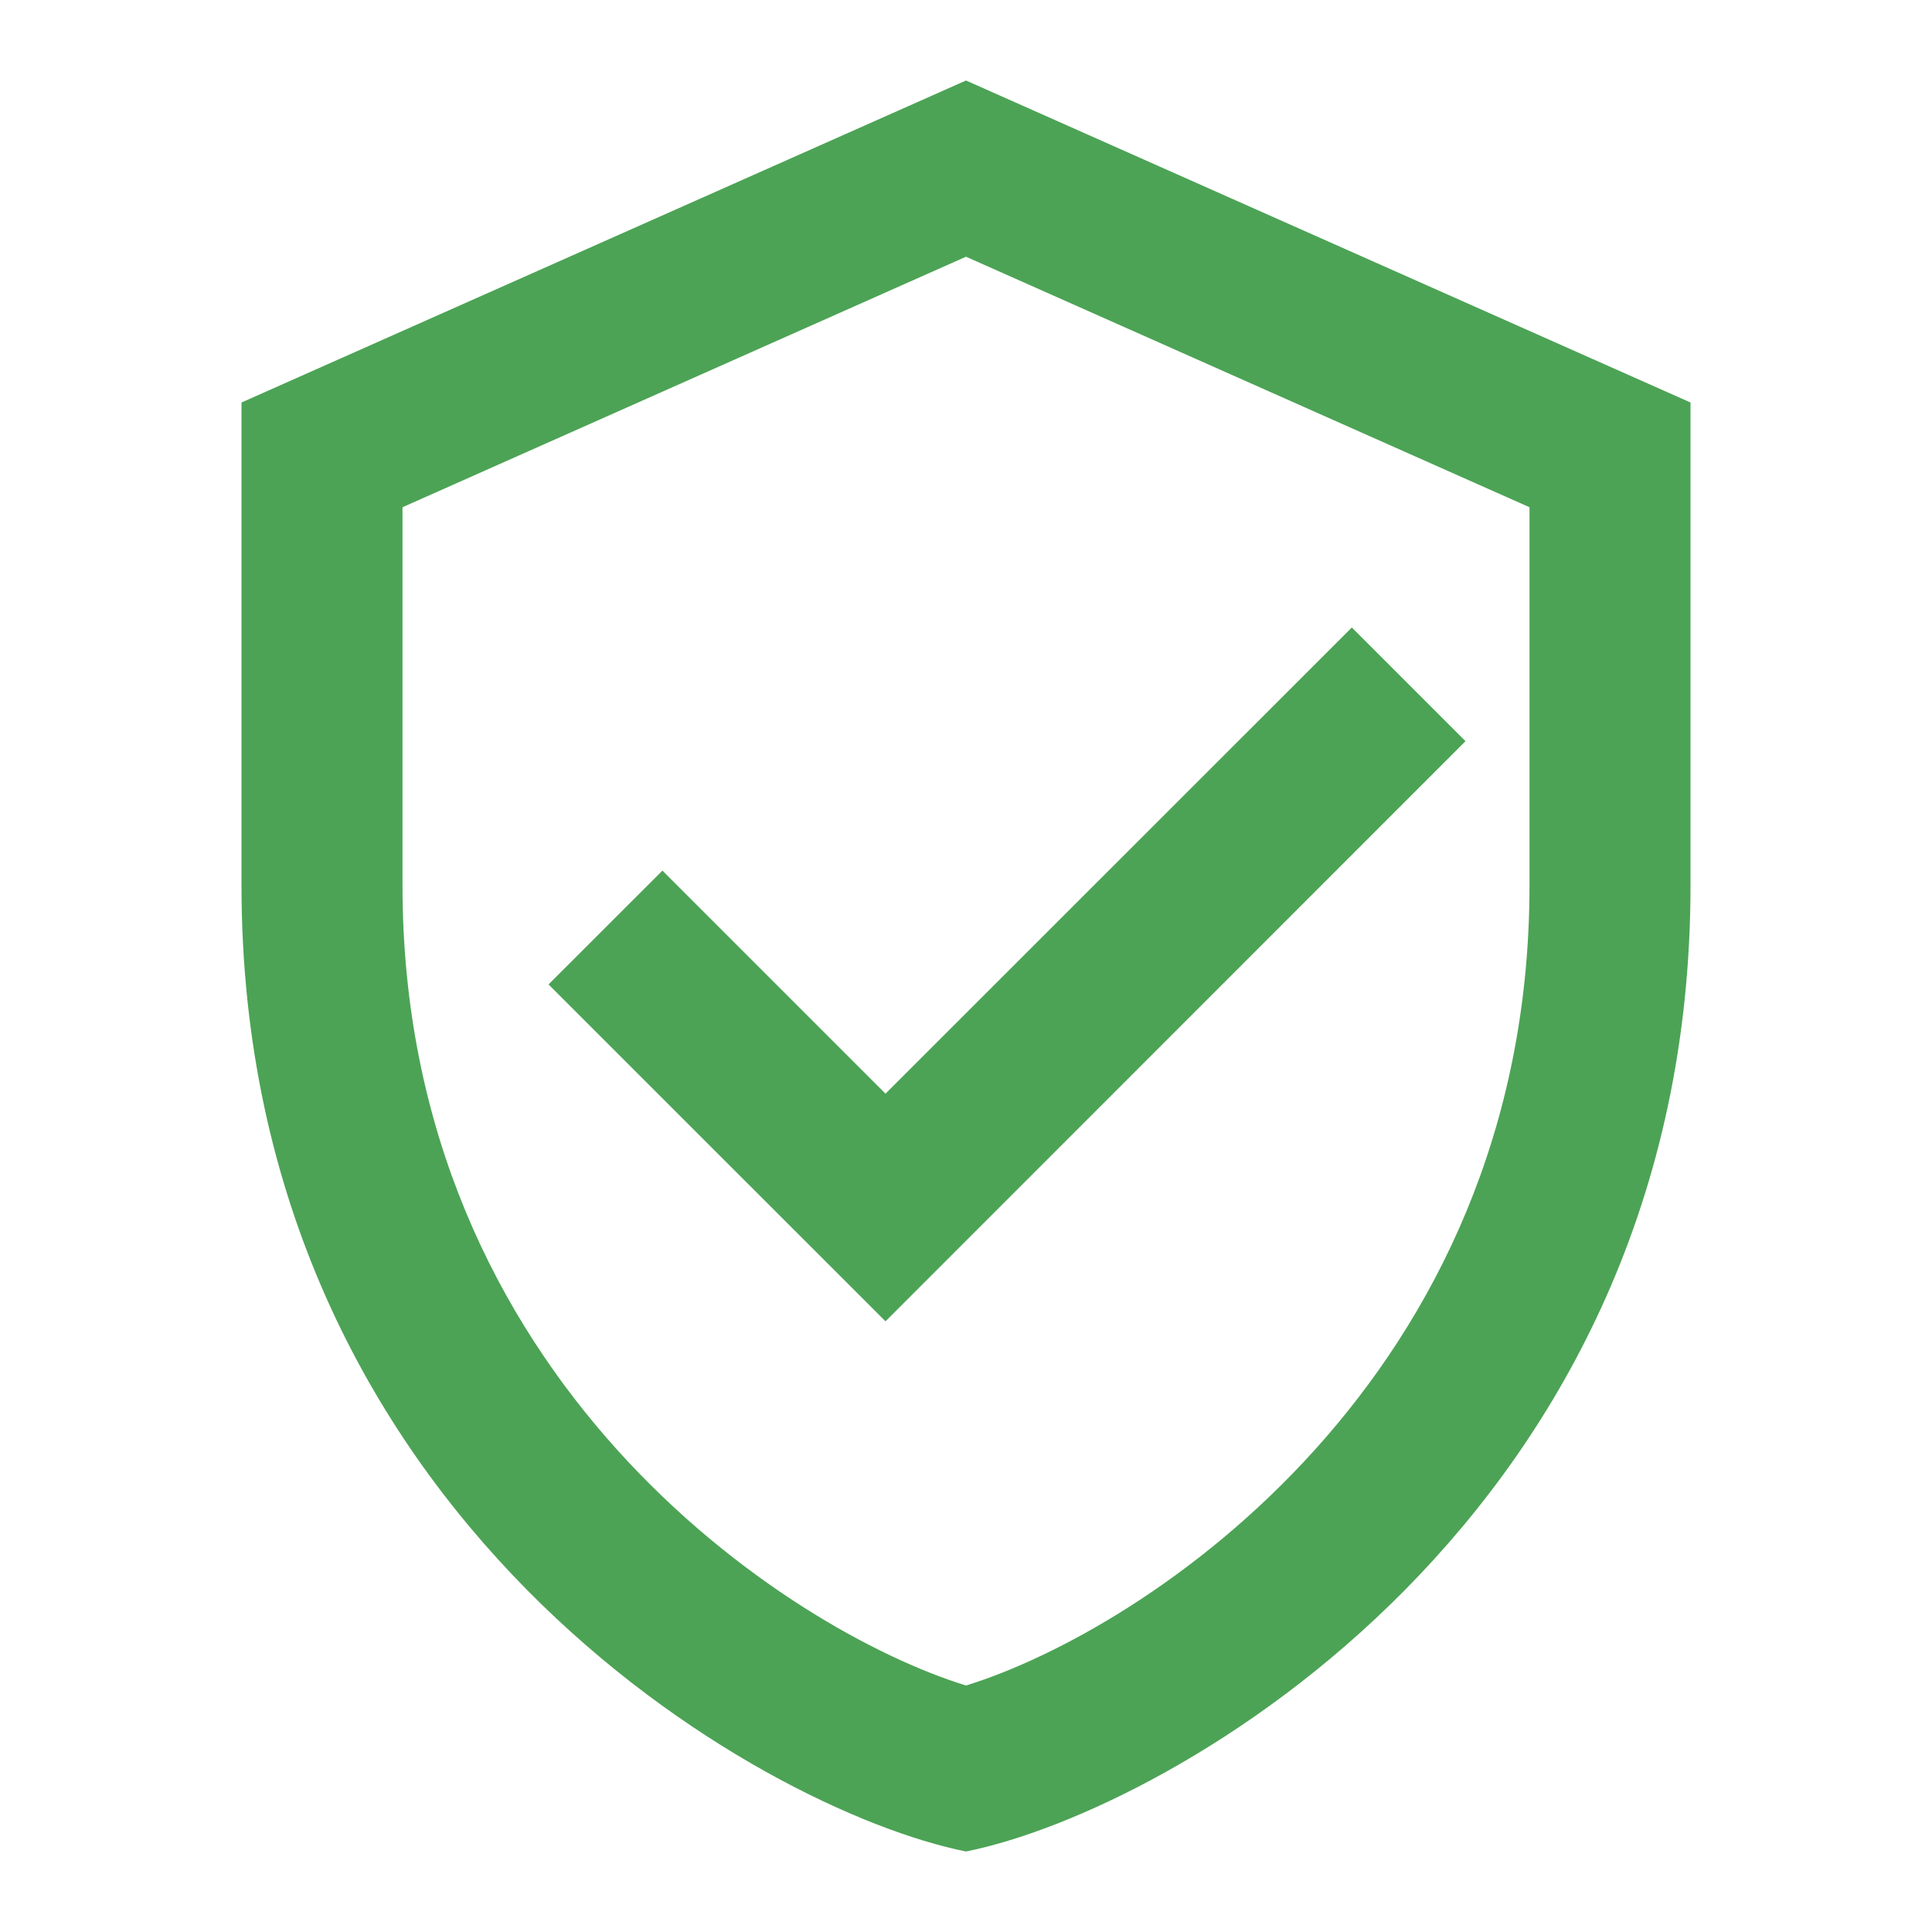 <svg width="24" height="24" viewBox="0 0 24 24" fill="none" xmlns="http://www.w3.org/2000/svg">
<path d="M12 1L3 5V11C3 18.83 9.439 22.486 12 23C14.561 22.486 21 18.83 21 11V5L12 1ZM12 3.189L19 6.301V11C19 17.134 14.215 20.255 12 20.938C9.785 20.255 5 17.134 5 11V6.301L12 3.189ZM16.793 7.795L11 13.586L8.229 10.815L6.814 12.229L11 16.414L18.205 9.207L16.793 7.795Z" fill="#4CA355"/>
</svg>
